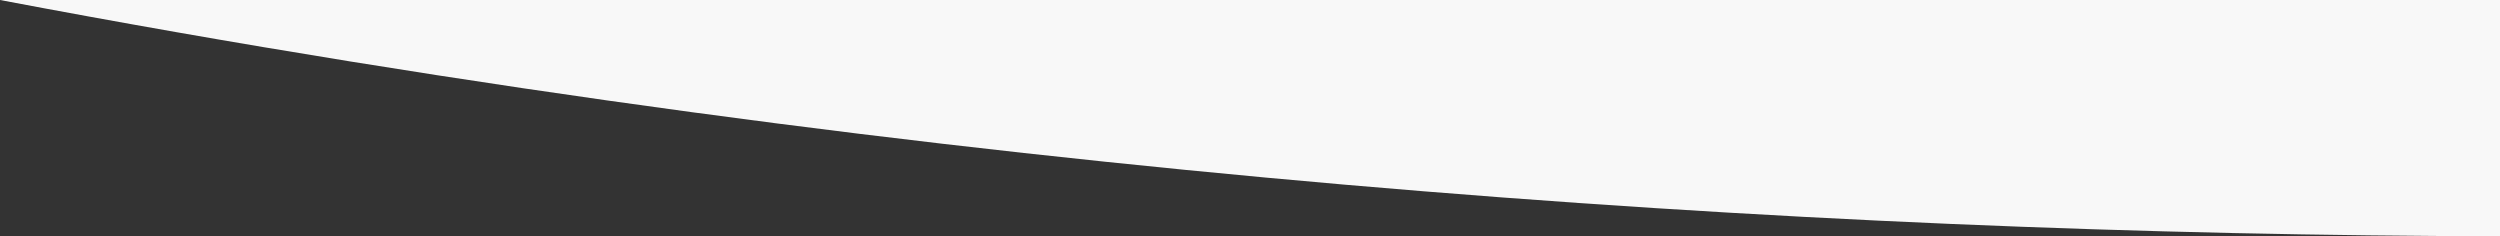 <?xml version="1.0" encoding="UTF-8"?> <svg xmlns="http://www.w3.org/2000/svg" width="709" height="67" viewBox="0 0 709 67" fill="none"><rect x="0" y="0" width="709" height="67" fill="#333333" stroke="none"/> <path d="M0 3.81665e-06C267.775 50.728 513.187 66.631 709 67V0L0 3.81665e-06Z" fill="#F8F8F8"></path> </svg> 